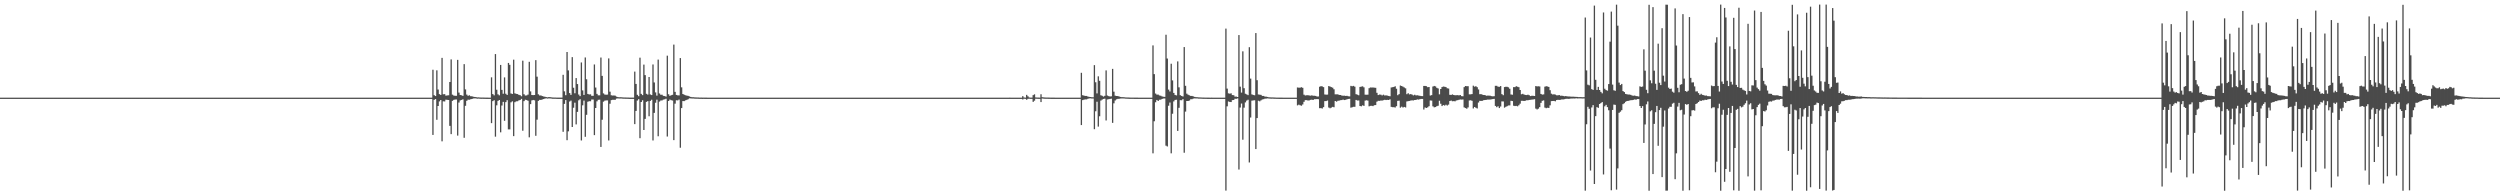 <?xml version="1.0" encoding="UTF-8"?>
<svg xmlns="http://www.w3.org/2000/svg" width="1920" height="150">
  <path d="M0 75.000h1v1.000H0zM1 75.000h1v1.000H1zM2 75.000h1v1.000H2zM3 75.000h1v1.000H3zM4 75.000h1v1.000H4zM5 75.000h1v1.000H5zM6 75.000h1v1.000H6zM7 75.000h1v1.000H7zM8 75.000h1v1.000H8zM9 75.000h1v1.000H9zM10 75.000h1v1.000H10zM11 75.000h1v1.000H11zM12 75.000h1v1.000H12zM13 75.000h1v1.000H13zM14 75.000h1v1.000H14zM15 75.000h1v1.000H15zM16 75.000h1v1.000H16zM17 75.000h1v1.000H17zM18 75.000h1v1.000H18zM19 75.000h1v1.000H19zM20 75.000h1v1.000H20zM21 75.000h1v1.000H21zM22 75.000h1v1.000H22zM23 75.000h1v1.000H23zM24 75.000h1v1.000H24zM25 75.000h1v1.000H25zM26 75.000h1v1.000H26zM27 75.000h1v1.000H27zM28 75.000h1v1.000H28zM29 75.000h1v1.000H29zM30 75.000h1v1.000H30zM31 75.000h1v1.000H31zM32 75.000h1v1.000H32zM33 75.000h1v1.000H33zM34 75.000h1v1.000H34zM35 75.000h1v1.000H35zM36 75.000h1v1.000H36zM37 75.000h1v1.000H37zM38 75.000h1v1.000H38zM39 75.000h1v1.000H39zM40 75.000h1v1.000H40zM41 75.000h1v1.000H41zM42 75.000h1v1.000H42zM43 75.000h1v1.000H43zM44 75.000h1v1.000H44zM45 75.000h1v1.000H45zM46 75.000h1v1.000H46zM47 75.000h1v1.000H47zM48 75.000h1v1.000H48zM49 75.000h1v1.000H49zM50 75.000h1v1.000H50zM51 75.000h1v1.000H51zM52 75.000h1v1.000H52zM53 75.000h1v1.000H53zM54 75.000h1v1.000H54zM55 75.000h1v1.000H55zM56 75.000h1v1.000H56zM57 75.000h1v1.000H57zM58 75.000h1v1.000H58zM59 75.000h1v1.000H59zM60 75.000h1v1.000H60zM61 75.000h1v1.000H61zM62 75.000h1v1.000H62zM63 75.000h1v1.000H63zM64 75.000h1v1.000H64zM65 75.000h1v1.000H65zM66 75.000h1v1.000H66zM67 75.000h1v1.000H67zM68 75.000h1v1.000H68zM69 75.000h1v1.000H69zM70 75.000h1v1.000H70zM71 75.000h1v1.000H71zM72 75.000h1v1.000H72zM73 75.000h1v1.000H73zM74 75.000h1v1.000H74zM75 75.000h1v1.000H75zM76 75.000h1v1.000H76zM77 75.000h1v1.000H77zM78 75.000h1v1.000H78zM79 75.000h1v1.000H79zM80 75.000h1v1.000H80zM81 75.000h1v1.000H81zM82 75.000h1v1.000H82zM83 75.000h1v1.000H83zM84 75.000h1v1.000H84zM85 75.000h1v1.000H85zM86 75.000h1v1.000H86zM87 75.000h1v1.000H87zM88 75.000h1v1.000H88zM89 75.000h1v1.000H89zM90 75.000h1v1.000H90zM91 75.000h1v1.000H91zM92 75.000h1v1.000H92zM93 75.000h1v1.000H93zM94 75.000h1v1.000H94zM95 75.000h1v1.000H95zM96 75.000h1v1.000H96zM97 75.000h1v1.000H97zM98 75.000h1v1.000H98zM99 75.000h1v1.000H99zM100 75.000h1v1.000H100zM101 75.000h1v1.000H101zM102 75.000h1v1.000H102zM103 75.000h1v1.000H103zM104 75.000h1v1.000H104zM105 75.000h1v1.000H105zM106 75.000h1v1.000H106zM107 75.000h1v1.000H107zM108 75.000h1v1.000H108zM109 75.000h1v1.000H109zM110 75.000h1v1.000H110zM111 75.000h1v1.000H111zM112 75.000h1v1.000H112zM113 75.000h1v1.000H113zM114 75.000h1v1.000H114zM115 75.000h1v1.000H115zM116 75.000h1v1.000H116zM117 75.000h1v1.000H117zM118 75.000h1v1.000H118zM119 75.000h1v1.000H119zM120 75.000h1v1.000H120zM121 75.000h1v1.000H121zM122 75.000h1v1.000H122zM123 75.000h1v1.000H123zM124 75.000h1v1.000H124zM125 75.000h1v1.000H125zM126 75.000h1v1.000H126zM127 75.000h1v1.000H127zM128 75.000h1v1.000H128zM129 75.000h1v1.000H129zM130 75.000h1v1.000H130zM131 75.000h1v1.000H131zM132 75.000h1v1.000H132zM133 75.000h1v1.000H133zM134 75.000h1v1.000H134zM135 75.000h1v1.000H135zM136 75.000h1v1.000H136zM137 75.000h1v1.000H137zM138 75.000h1v1.000H138zM139 75.000h1v1.000H139zM140 75.000h1v1.000H140zM141 75.000h1v1.000H141zM142 75.000h1v1.000H142zM143 75.000h1v1.000H143zM144 75.000h1v1.000H144zM145 75.000h1v1.000H145zM146 75.000h1v1.000H146zM147 75.000h1v1.000H147zM148 75.000h1v1.000H148zM149 75.000h1v1.000H149zM150 75.000h1v1.000H150zM151 75.000h1v1.000H151zM152 75.000h1v1.000H152zM153 75.000h1v1.000H153zM154 75.000h1v1.000H154zM155 75.000h1v1.000H155zM156 75.000h1v1.000H156zM157 75.000h1v1.000H157zM158 75.000h1v1.000H158zM159 75.000h1v1.000H159zM160 75.000h1v1.000H160zM161 75.000h1v1.000H161zM162 75.000h1v1.000H162zM163 75.000h1v1.000H163zM164 75.000h1v1.000H164zM165 75.000h1v1.000H165zM166 75.000h1v1.000H166zM167 75.000h1v1.000H167zM168 75.000h1v1.000H168zM169 75.000h1v1.000H169zM170 75.000h1v1.000H170zM171 75.000h1v1.000H171zM172 75.000h1v1.000H172zM173 75.000h1v1.000H173zM174 75.000h1v1.000H174zM175 75.000h1v1.000H175zM176 75.000h1v1.000H176zM177 75.000h1v1.000H177zM178 75.000h1v1.000H178zM179 75.000h1v1.000H179zM180 75.000h1v1.000H180zM181 75.000h1v1.000H181zM182 75.000h1v1.000H182zM183 75.000h1v1.000H183zM184 75.000h1v1.000H184zM185 75.000h1v1.000H185zM186 75.000h1v1.000H186zM187 75.000h1v1.000H187zM188 75.000h1v1.000H188zM189 75.000h1v1.000H189zM190 75.000h1v1.000H190zM191 75.000h1v1.000H191zM192 75.000h1v1.000H192zM193 75.000h1v1.000H193zM194 75.000h1v1.000H194zM195 75.000h1v1.000H195zM196 75.000h1v1.000H196zM197 75.000h1v1.000H197zM198 75.000h1v1.000H198zM199 75.000h1v1.000H199zM200 75.000h1v1.000H200zM201 75.000h1v1.000H201zM202 75.000h1v1.000H202zM203 75.000h1v1.000H203zM204 75.000h1v1.000H204zM205 75.000h1v1.000H205zM206 75.000h1v1.000H206zM207 75.000h1v1.000H207zM208 75.000h1v1.000H208zM209 75.000h1v1.000H209zM210 75.000h1v1.000H210zM211 75.000h1v1.000H211zM212 75.000h1v1.000H212zM213 75.000h1v1.000H213zM214 75.000h1v1.000H214zM215 75.000h1v1.000H215zM216 75.000h1v1.000H216zM217 75.000h1v1.000H217zM218 75.000h1v1.000H218zM219 75.000h1v1.000H219zM220 75.000h1v1.000H220zM221 75.000h1v1.000H221zM222 75.000h1v1.000H222zM223 75.000h1v1.000H223zM224 75.000h1v1.000H224zM225 75.000h1v1.000H225zM226 75.000h1v1.000H226zM227 75.000h1v1.000H227zM228 75.000h1v1.000H228zM229 75.000h1v1.000H229zM230 75.000h1v1.000H230zM231 75.000h1v1.000H231zM232 75.000h1v1.000H232zM233 75.000h1v1.000H233zM234 75.000h1v1.000H234zM235 75.000h1v1.000H235zM236 75.000h1v1.000H236zM237 75.000h1v1.000H237zM238 75.000h1v1.000H238zM239 75.000h1v1.000H239zM240 75.000h1v1.000H240zM241 75.000h1v1.000H241zM242 75.000h1v1.000H242zM243 75.000h1v1.000H243zM244 75.000h1v1.000H244zM245 75.000h1v1.000H245zM246 75.000h1v1.000H246zM247 75.000h1v1.000H247zM248 75.000h1v1.000H248zM249 75.000h1v1.000H249zM250 75.000h1v1.000H250zM251 75.000h1v1.000H251zM252 75.000h1v1.000H252zM253 75.000h1v1.000H253zM254 75.000h1v1.000H254zM255 75.000h1v1.000H255zM256 75.000h1v1.000H256zM257 75.000h1v1.000H257zM258 75.000h1v1.000H258zM259 75.000h1v1.000H259zM260 75.000h1v1.000H260zM261 75.000h1v1.000H261zM262 75.000h1v1.000H262zM263 75.000h1v1.000H263zM264 75.000h1v1.000H264zM265 75.000h1v1.000H265zM266 75.000h1v1.000H266zM267 75.000h1v1.000H267zM268 75.000h1v1.000H268zM269 75.000h1v1.000H269zM270 75.000h1v1.000H270zM271 75.000h1v1.000H271zM272 75.000h1v1.000H272zM273 75.000h1v1.000H273zM274 75.000h1v1.000H274zM275 75.000h1v1.000H275zM276 75.000h1v1.000H276zM277 75.000h1v1.000H277zM278 75.000h1v1.000H278zM279 75.000h1v1.000H279zM280 75.000h1v1.000H280zM281 75.000h1v1.000H281zM282 75.000h1v1.000H282zM283 75.000h1v1.000H283zM284 75.000h1v1.000H284zM285 75.000h1v1.000H285zM286 75.000h1v1.000H286zM287 75.000h1v1.000H287zM288 75.000h1v1.000H288zM289 75.000h1v1.000H289zM290 75.000h1v1.000H290zM291 75.000h1v1.000H291zM292 75.000h1v1.000H292zM293 75.000h1v1.000H293zM294 75.000h1v1.000H294zM295 75.000h1v1.000H295zM296 75.000h1v1.000H296zM297 75.000h1v1.000H297zM298 75.000h1v1.000H298zM299 75.000h1v1.000H299zM300 75.000h1v1.000H300zM301 75.000h1v1.000H301zM302 75.000h1v1.000H302zM303 75.000h1v1.000H303zM304 75.000h1v1.000H304zM305 75.000h1v1.000H305zM306 75.000h1v1.000H306zM307 75.000h1v1.000H307zM308 75.000h1v1.000H308zM309 75.000h1v1.000H309zM310 75.000h1v1.000H310zM311 75.000h1v1.000H311zM312 75.000h1v1.000H312zM313 75.000h1v1.000H313zM314 75.000h1v1.000H314zM315 75.000h1v1.000H315zM316 75.000h1v1.000H316zM317 75.000h1v1.000H317zM318 75.000h1v1.000H318zM319 75.000h1v1.000H319zM320 75.000h1v1.000H320zM321 75.000h1v1.000H321zM322 75.000h1v1.000H322zM323 75.000h1v1.000H323zM324 75.000h1v1.000H324zM325 75.000h1v1.000H325zM326 75.000h1v1.000H326zM327 75.000h1v1.000H327zM328 75.000h1v1.000H328zM329 75.000h1v1.000H329zM330 75.000h1v1.000H330zM331 74.998h1v1.000H331zM332 53.564h1v50.063H332zM333 73.138h1v3.532H333zM334 73.795h1v2.275H334zM335 53.994h1v38.034H335zM336 68.746h1v12.640H336zM337 72.288h1v5.588H337zM338 72.908h1v3.888H338zM339 44.461h1v64.078H339zM340 72.388h1v5.448H340zM341 72.291h1v5.621H341zM342 73.489h1v3.060H342zM343 73.276h1v3.400H343zM344 73.183h1v3.602H344zM345 62.976h1v33.668H345zM346 45.606h1v57.431H346zM347 72.691h1v4.763H347zM348 73.352h1v3.370H348zM349 73.584h1v2.871H349zM350 73.597h1v2.780H350zM351 45.996h1v58.169H351zM352 71.109h1v7.658H352zM353 72.976h1v4.111H353zM354 73.149h1v3.592H354zM355 73.645h1v2.632H355zM356 49.262h1v56.559H356zM357 68.676h1v12.588H357zM358 72.634h1v4.792H358zM359 73.593h1v2.974H359zM360 73.145h1v3.435H360zM361 73.862h1v2.349H361zM362 73.943h1v2.066H362zM363 74.267h1v1.357H363zM364 74.463h1v1.116H364zM365 74.568h1v1.000H365zM366 74.817h1v1.000H366zM367 74.743h1v1.000H367zM368 74.847h1v1.000H368zM369 74.918h1v1.000H369zM370 74.901h1v1.000H370zM371 74.928h1v1.000H371zM372 74.935h1v1.000H372zM373 74.965h1v1.000H373zM374 74.980h1v1.000H374zM375 74.986h1v1.000H375zM376 74.987h1v1.000H376zM377 59.392h1v35.168H377zM378 72.228h1v5.448H378zM379 73.230h1v3.720H379zM380 41.532h1v63.450H380zM381 68.925h1v11.982H381zM382 72.466h1v5.024H382zM383 73.224h1v3.564H383zM384 49.885h1v51.747H384zM385 69.036h1v12.027H385zM386 71.977h1v6.260H386zM387 59.432h1v33.352H387zM388 71.985h1v6.442H388zM389 72.928h1v4.043H389zM390 48.344h1v51.036H390zM391 49.777h1v49.600H391zM392 71.803h1v6.801H392zM393 72.161h1v5.655H393zM394 45.828h1v58.738H394zM395 71.663h1v6.807H395zM396 72.104h1v5.743H396zM397 72.237h1v5.550H397zM398 72.883h1v4.225H398zM399 73.110h1v3.695H399zM400 73.928h1v2.015H400zM401 46.575h1v53.805H401zM402 72.421h1v5.241H402zM403 73.389h1v3.210H403zM404 73.290h1v3.538H404zM405 72.673h1v4.701H405zM406 47.447h1v58.039H406zM407 70.191h1v9.794H407zM408 72.950h1v4.137H408zM409 73.060h1v3.715H409zM410 72.965h1v4.088H410zM411 46.188h1v58.122H411zM412 58.867h1v33.049H412zM413 72.423h1v5.039H413zM414 73.315h1v3.380H414zM415 73.311h1v3.424H415zM416 73.757h1v2.613H416zM417 74.065h1v2.003H417zM418 74.316h1v1.392H418zM419 74.534h1v1.000H419zM420 74.735h1v1.000H420zM421 74.557h1v1.000H421zM422 74.603h1v1.000H422zM423 74.742h1v1.000H423zM424 74.861h1v1.000H424zM425 74.891h1v1.000H425zM426 74.890h1v1.000H426zM427 74.943h1v1.000H427zM428 74.970h1v1.000H428zM429 74.969h1v1.000H429zM430 74.974h1v1.000H430zM431 74.976h1v1.000H431zM432 57.430h1v43.791H432zM433 70.162h1v9.594H433zM434 73.122h1v3.713H434zM435 39.933h1v67.736H435zM436 54.085h1v46.791H436zM437 71.487h1v6.485H437zM438 72.861h1v4.377H438zM439 43.862h1v53.675H439zM440 67.401h1v15.343H440zM441 71.638h1v7.230H441zM442 59.934h1v35.629H442zM443 64.573h1v21.343H443zM444 72.585h1v4.483H444zM445 73.817h1v2.383H445zM446 47.990h1v59.891H446zM447 69.404h1v11.492H447zM448 72.891h1v4.355H448zM449 44.115h1v60.959H449zM450 60.889h1v27.300H450zM451 72.144h1v5.971H451zM452 72.560h1v5.174H452zM453 72.438h1v5.348H453zM454 73.580h1v2.881H454zM455 73.593h1v2.869H455zM456 49.519h1v54.278H456zM457 67.209h1v15.743H457zM458 72.104h1v5.732H458zM459 73.208h1v3.415H459zM460 73.236h1v3.286H460zM461 44.180h1v68.663H461zM462 58.261h1v33.710H462zM463 71.707h1v6.368H463zM464 72.620h1v4.692H464zM465 72.779h1v4.335H465zM466 72.667h1v4.417H466zM467 44.865h1v63.032H467zM468 70.377h1v9.311H468zM469 73.162h1v3.734H469zM470 73.353h1v3.293H470zM471 73.339h1v3.291H471zM472 73.451h1v3.184H472zM473 74.172h1v1.541H473zM474 74.570h1v1.000H474zM475 74.675h1v1.000H475zM476 74.654h1v1.000H476zM477 74.682h1v1.000H477zM478 74.822h1v1.000H478zM479 74.849h1v1.000H479zM480 74.861h1v1.000H480zM481 74.899h1v1.000H481zM482 74.916h1v1.000H482zM483 74.969h1v1.000H483zM484 74.960h1v1.000H484zM485 74.979h1v1.000H485zM486 74.981h1v1.000H486zM487 54.986h1v40.355H487zM488 64.458h1v20.717H488zM489 72.796h1v4.403H489zM490 73.860h1v2.314H490zM491 44.304h1v61.852H491zM492 72.102h1v6.225H492zM493 73.052h1v3.947H493zM494 49.590h1v50.241H494zM495 57.726h1v33.546H495zM496 72.019h1v6.217H496zM497 72.654h1v5.005H497zM498 59.120h1v30.176H498zM499 72.563h1v4.916H499zM500 73.007h1v3.578H500zM501 49.507h1v58.349H501zM502 63.356h1v23.339H502zM503 70.961h1v7.934H503zM504 73.430h1v3.098H504zM505 45.789h1v58.886H505zM506 71.804h1v6.227H506zM507 72.773h1v4.449H507zM508 72.760h1v4.370H508zM509 73.603h1v2.867H509zM510 73.775h1v2.524H510zM511 74.210h1v1.621H511zM512 42.735h1v62.109H512zM513 72.387h1v5.163H513zM514 73.631h1v2.884H514zM515 73.131h1v3.833H515zM516 72.801h1v4.398H516zM517 34.253h1v73.346H517zM518 70.568h1v9.024H518zM519 72.894h1v4.135H519zM520 73.215h1v3.885H520zM521 73.287h1v3.217H521zM522 44.572h1v68.882H522zM523 67.065h1v15.938H523zM524 72.192h1v5.416H524zM525 72.751h1v4.935H525zM526 73.171h1v3.861H526zM527 73.409h1v3.313H527zM528 73.629h1v2.627H528zM529 74.051h1v1.493H529zM530 74.465h1v1.126H530zM531 74.655h1v1.000H531zM532 74.659h1v1.000H532zM533 74.765h1v1.000H533zM534 74.819h1v1.000H534zM535 74.836h1v1.000H535zM536 74.857h1v1.000H536zM537 74.941h1v1.000H537zM538 74.927h1v1.000H538zM539 74.958h1v1.000H539zM540 74.951h1v1.000H540zM541 74.972h1v1.000H541zM542 74.983h1v1.000H542zM543 74.985h1v1.000H543zM544 74.989h1v1.000H544zM545 74.992h1v1.000H545zM546 74.990h1v1.000H546zM547 74.995h1v1.000H547zM548 74.997h1v1.000H548zM549 74.998h1v1.000H549zM550 74.998h1v1.000H550zM551 74.998h1v1.000H551zM552 74.999h1v1.000H552zM553 74.998h1v1.000H553zM554 74.999h1v1.000H554zM555 74.999h1v1.000H555zM556 74.999h1v1.000H556zM557 75.000h1v1.000H557zM558 75.000h1v1.000H558zM559 75.000h1v1.000H559zM560 75.000h1v1.000H560zM561 75.000h1v1.000H561zM562 75.000h1v1.000H562zM563 75.000h1v1.000H563zM564 75.000h1v1.000H564zM565 75.000h1v1.000H565zM566 75.000h1v1.000H566zM567 75.000h1v1.000H567zM568 75.000h1v1.000H568zM569 75.000h1v1.000H569zM570 75.000h1v1.000H570zM571 75.000h1v1.000H571zM572 75.000h1v1.000H572zM573 75.000h1v1.000H573zM574 75.000h1v1.000H574zM575 75.000h1v1.000H575zM576 75.000h1v1.000H576zM577 75.000h1v1.000H577zM578 75.000h1v1.000H578zM579 75.000h1v1.000H579zM580 75.000h1v1.000H580zM581 75.000h1v1.000H581zM582 75.000h1v1.000H582zM583 75.000h1v1.000H583zM584 75.000h1v1.000H584zM585 75.000h1v1.000H585zM586 75.000h1v1.000H586zM587 75.000h1v1.000H587zM588 75.000h1v1.000H588zM589 75.000h1v1.000H589zM590 75.000h1v1.000H590zM591 75.000h1v1.000H591zM592 75.000h1v1.000H592zM593 75.000h1v1.000H593zM594 75.000h1v1.000H594zM595 75.000h1v1.000H595zM596 75.000h1v1.000H596zM597 75.000h1v1.000H597zM598 75.000h1v1.000H598zM599 75.000h1v1.000H599zM600 75.000h1v1.000H600zM601 75.000h1v1.000H601zM602 75.000h1v1.000H602zM603 75.000h1v1.000H603zM604 75.000h1v1.000H604zM605 75.000h1v1.000H605zM606 75.000h1v1.000H606zM607 75.000h1v1.000H607zM608 75.000h1v1.000H608zM609 75.000h1v1.000H609zM610 75.000h1v1.000H610zM611 75.000h1v1.000H611zM612 75.000h1v1.000H612zM613 75.000h1v1.000H613zM614 75.000h1v1.000H614zM615 75.000h1v1.000H615zM616 75.000h1v1.000H616zM617 75.000h1v1.000H617zM618 75.000h1v1.000H618zM619 75.000h1v1.000H619zM620 75.000h1v1.000H620zM621 75.000h1v1.000H621zM622 75.000h1v1.000H622zM623 75.000h1v1.000H623zM624 75.000h1v1.000H624zM625 75.000h1v1.000H625zM626 75.000h1v1.000H626zM627 75.000h1v1.000H627zM628 75.000h1v1.000H628zM629 75.000h1v1.000H629zM630 75.000h1v1.000H630zM631 75.000h1v1.000H631zM632 75.000h1v1.000H632zM633 75.000h1v1.000H633zM634 75.000h1v1.000H634zM635 75.000h1v1.000H635zM636 75.000h1v1.000H636zM637 75.000h1v1.000H637zM638 75.000h1v1.000H638zM639 75.000h1v1.000H639zM640 75.000h1v1.000H640zM641 75.000h1v1.000H641zM642 75.000h1v1.000H642zM643 75.000h1v1.000H643zM644 75.000h1v1.000H644zM645 75.000h1v1.000H645zM646 75.000h1v1.000H646zM647 75.000h1v1.000H647zM648 75.000h1v1.000H648zM649 75.000h1v1.000H649zM650 75.000h1v1.000H650zM651 75.000h1v1.000H651zM652 75.000h1v1.000H652zM653 75.000h1v1.000H653zM654 75.000h1v1.000H654zM655 75.000h1v1.000H655zM656 75.000h1v1.000H656zM657 75.000h1v1.000H657zM658 75.000h1v1.000H658zM659 75.000h1v1.000H659zM660 75.000h1v1.000H660zM661 75.000h1v1.000H661zM662 75.000h1v1.000H662zM663 75.000h1v1.000H663zM664 75.000h1v1.000H664zM665 75.000h1v1.000H665zM666 75.000h1v1.000H666zM667 75.000h1v1.000H667zM668 75.000h1v1.000H668zM669 75.000h1v1.000H669zM670 75.000h1v1.000H670zM671 75.000h1v1.000H671zM672 75.000h1v1.000H672zM673 75.000h1v1.000H673zM674 75.000h1v1.000H674zM675 75.000h1v1.000H675zM676 75.000h1v1.000H676zM677 75.000h1v1.000H677zM678 75.000h1v1.000H678zM679 75.000h1v1.000H679zM680 75.000h1v1.000H680zM681 75.000h1v1.000H681zM682 75.000h1v1.000H682zM683 75.000h1v1.000H683zM684 75.000h1v1.000H684zM685 75.000h1v1.000H685zM686 75.000h1v1.000H686zM687 75.000h1v1.000H687zM688 75.000h1v1.000H688zM689 75.000h1v1.000H689zM690 75.000h1v1.000H690zM691 75.000h1v1.000H691zM692 75.000h1v1.000H692zM693 75.000h1v1.000H693zM694 75.000h1v1.000H694zM695 75.000h1v1.000H695zM696 75.000h1v1.000H696zM697 75.000h1v1.000H697zM698 75.000h1v1.000H698zM699 75.000h1v1.000H699zM700 75.000h1v1.000H700zM701 75.000h1v1.000H701zM702 75.000h1v1.000H702zM703 75.000h1v1.000H703zM704 75.000h1v1.000H704zM705 75.000h1v1.000H705zM706 75.000h1v1.000H706zM707 75.000h1v1.000H707zM708 75.000h1v1.000H708zM709 75.000h1v1.000H709zM710 75.000h1v1.000H710zM711 75.000h1v1.000H711zM712 75.000h1v1.000H712zM713 75.000h1v1.000H713zM714 75.000h1v1.000H714zM715 75.000h1v1.000H715zM716 75.000h1v1.000H716zM717 75.000h1v1.000H717zM718 75.000h1v1.000H718zM719 75.000h1v1.000H719zM720 75.000h1v1.000H720zM721 75.000h1v1.000H721zM722 75.000h1v1.000H722zM723 75.000h1v1.000H723zM724 75.000h1v1.000H724zM725 75.000h1v1.000H725zM726 75.000h1v1.000H726zM727 75.000h1v1.000H727zM728 75.000h1v1.000H728zM729 75.000h1v1.000H729zM730 75.000h1v1.000H730zM731 75.000h1v1.000H731zM732 75.000h1v1.000H732zM733 75.000h1v1.000H733zM734 75.000h1v1.000H734zM735 75.000h1v1.000H735zM736 75.000h1v1.000H736zM737 75.000h1v1.000H737zM738 75.000h1v1.000H738zM739 75.000h1v1.000H739zM740 75.000h1v1.000H740zM741 75.000h1v1.000H741zM742 75.000h1v1.000H742zM743 75.000h1v1.000H743zM744 75.000h1v1.000H744zM745 75.000h1v1.000H745zM746 75.000h1v1.000H746zM747 75.000h1v1.000H747zM748 75.000h1v1.000H748zM749 75.000h1v1.000H749zM750 75.000h1v1.000H750zM751 75.000h1v1.000H751zM752 75.000h1v1.000H752zM753 75.000h1v1.000H753zM754 75.000h1v1.000H754zM755 75.000h1v1.000H755zM756 75.000h1v1.000H756zM757 75.000h1v1.000H757zM758 75.000h1v1.000H758zM759 75.000h1v1.000H759zM760 75.000h1v1.000H760zM761 75.000h1v1.000H761zM762 75.000h1v1.000H762zM763 75.000h1v1.000H763zM764 75.000h1v1.000H764zM765 75.000h1v1.000H765zM766 75.000h1v1.000H766zM767 75.000h1v1.000H767zM768 75.000h1v1.000H768zM769 75.000h1v1.000H769zM770 75.000h1v1.000H770zM771 75.000h1v1.000H771zM772 75.000h1v1.000H772zM773 75.000h1v1.000H773zM774 75.000h1v1.000H774zM775 74.962h1v1.000H775zM776 74.993h1v1.000H776zM777 74.992h1v1.000H777zM778 74.999h1v1.000H778zM779 74.999h1v1.000H779zM780 74.999h1v1.000H780zM781 74.999h1v1.000H781zM782 74.999h1v1.000H782zM783 75.000h1v1.000H783zM784 75.000h1v1.000H784zM785 73.849h1v2.516H785zM786 74.843h1v1.000H786zM787 74.954h1v1.000H787zM788 72.836h1v3.785H788zM789 73.993h1v1.887H789zM790 74.838h1v1.000H790zM791 74.945h1v1.000H791zM792 74.949h1v1.000H792zM793 73.041h1v5.186H793zM794 72.446h1v4.843H794zM795 74.814h1v1.000H795zM796 74.903h1v1.000H796zM797 74.915h1v1.000H797zM798 74.955h1v1.000H798zM799 72.401h1v5.972H799zM800 74.652h1v1.000H800zM801 74.762h1v1.000H801zM802 74.866h1v1.000H802zM803 74.903h1v1.000H803zM804 74.894h1v1.000H804zM805 74.930h1v1.000H805zM806 74.937h1v1.000H806zM807 74.977h1v1.000H807zM808 74.977h1v1.000H808zM809 74.973h1v1.000H809zM810 74.984h1v1.000H810zM811 74.986h1v1.000H811zM812 74.993h1v1.000H812zM813 74.994h1v1.000H813zM814 74.992h1v1.000H814zM815 74.995h1v1.000H815zM816 74.996h1v1.000H816zM817 74.997h1v1.000H817zM818 74.998h1v1.000H818zM819 74.998h1v1.000H819zM820 74.998h1v1.000H820zM821 74.999h1v1.000H821zM822 74.999h1v1.000H822zM823 74.999h1v1.000H823zM824 74.999h1v1.000H824zM825 75.000h1v1.000H825zM826 75.000h1v1.000H826zM827 75.000h1v1.000H827zM828 75.000h1v1.000H828zM829 74.999h1v1.000H829zM830 55.933h1v40.122H830zM831 73.138h1v3.786H831zM832 73.408h1v3.137H832zM833 73.667h1v2.680H833zM834 73.673h1v2.641H834zM835 74.141h1v1.756H835zM836 74.416h1v1.138H836zM837 74.505h1v1.000H837zM838 74.674h1v1.000H838zM839 74.692h1v1.000H839zM840 50.040h1v49.201H840zM841 63.171h1v22.283H841zM842 71.715h1v6.442H842zM843 58.642h1v38.583H843zM844 62.072h1v27.202H844zM845 73.174h1v4.077H845zM846 73.593h1v2.911H846zM847 74.190h1v1.799H847zM848 73.559h1v2.232H848zM849 54.074h1v38.432H849zM850 73.362h1v3.035H850zM851 73.807h1v2.378H851zM852 74.078h1v1.922H852zM853 74.001h1v1.789H853zM854 52.877h1v41.488H854zM855 70.403h1v8.970H855zM856 73.466h1v3.697H856zM857 73.715h1v2.578H857zM858 73.790h1v2.119H858zM859 74.069h1v1.832H859zM860 74.458h1v1.208H860zM861 74.610h1v1.000H861zM862 74.623h1v1.000H862zM863 74.694h1v1.000H863zM864 74.789h1v1.000H864zM865 74.832h1v1.000H865zM866 74.865h1v1.000H866zM867 74.919h1v1.000H867zM868 74.935h1v1.000H868zM869 74.947h1v1.000H869zM870 74.955h1v1.000H870zM871 74.963h1v1.000H871zM872 74.981h1v1.000H872zM873 74.973h1v1.000H873zM874 74.991h1v1.000H874zM875 74.989h1v1.000H875zM876 74.991h1v1.000H876zM877 74.995h1v1.000H877zM878 74.996h1v1.000H878zM879 74.995h1v1.000H879zM880 74.997h1v1.000H880zM881 74.998h1v1.000H881zM882 74.998h1v1.000H882zM883 74.999h1v1.000H883zM884 74.999h1v1.000H884zM885 34.882h1v82.877H885zM886 56.910h1v36.209H886zM887 71.832h1v6.692H887zM888 72.675h1v4.094H888zM889 72.670h1v4.910H889zM890 73.341h1v3.270H890zM891 73.518h1v3.037H891zM892 74.056h1v1.931H892zM893 74.282h1v1.377H893zM894 74.398h1v1.246H894zM895 26.662h1v85.205H895zM896 44.978h1v67.518H896zM897 68.807h1v12.388H897zM898 70.245h1v8.495H898zM899 48.936h1v68.805H899zM900 61.768h1v25.559H900zM901 71.348h1v6.518H901zM902 72.925h1v3.806H902zM903 73.244h1v3.352H903zM904 47.161h1v53.407H904zM905 67.061h1v15.741H905zM906 73.099h1v3.862H906zM907 73.674h1v3.332H907zM908 74.060h1v2.078H908zM909 36.153h1v81.162H909zM910 65.876h1v19.812H910zM911 71.959h1v5.603H911zM912 72.731h1v4.817H912zM913 73.232h1v3.996H913zM914 73.689h1v2.557H914zM915 73.660h1v2.512H915zM916 74.039h1v1.667H916zM917 74.391h1v1.179H917zM918 74.600h1v1.000H918zM919 74.638h1v1.000H919zM920 74.757h1v1.000H920zM921 74.799h1v1.000H921zM922 74.831h1v1.000H922zM923 74.887h1v1.000H923zM924 74.905h1v1.000H924zM925 74.935h1v1.000H925zM926 74.945h1v1.000H926zM927 74.972h1v1.000H927zM928 74.977h1v1.000H928zM929 74.985h1v1.000H929zM930 74.982h1v1.000H930zM931 74.987h1v1.000H931zM932 74.991h1v1.000H932zM933 74.994h1v1.000H933zM934 74.994h1v1.000H934zM935 74.997h1v1.000H935zM936 74.997h1v1.000H936zM937 74.997h1v1.000H937zM938 74.998h1v1.000H938zM939 74.998h1v1.000H939zM940 74.998h1v1.000H940zM941 21.949h1v124.440H941zM942 68.062h1v13.623H942zM943 71.685h1v6.265H943zM944 71.961h1v6.300H944zM945 71.674h1v6.697H945zM946 73.036h1v3.890H946zM947 73.137h1v3.655H947zM948 74.199h1v1.635H948zM949 74.202h1v1.654H949zM950 74.489h1v1.077H950zM951 26.912h1v103.296H951zM952 66.574h1v16.034H952zM953 71.096h1v8.417H953zM954 39.419h1v67.890H954zM955 67.713h1v14.964H955zM956 71.993h1v6.667H956zM957 72.488h1v4.776H957zM958 73.063h1v3.552H958zM959 36.268h1v88.520H959zM960 60.343h1v29.902H960zM961 72.474h1v4.834H961zM962 72.897h1v4.225H962zM963 73.154h1v3.844H963zM964 25.417h1v89.044H964zM965 61.613h1v29.085H965zM966 72.550h1v4.795H966zM967 72.689h1v5.121H967zM968 72.851h1v4.192H968zM969 73.701h1v2.681H969zM970 73.695h1v2.512H970zM971 74.215h1v1.587H971zM972 74.257h1v1.447H972zM973 74.443h1v1.107H973zM974 74.690h1v1.000H974zM975 74.756h1v1.000H975zM976 74.808h1v1.000H976zM977 74.801h1v1.000H977zM978 74.873h1v1.000H978zM979 74.901h1v1.000H979zM980 74.947h1v1.000H980zM981 74.951h1v1.000H981zM982 74.959h1v1.000H982zM983 74.964h1v1.000H983zM984 74.972h1v1.000H984zM985 74.984h1v1.000H985zM986 74.987h1v1.000H986zM987 74.989h1v1.000H987zM988 74.990h1v1.000H988zM989 74.994h1v1.000H989zM990 74.996h1v1.000H990zM991 74.996h1v1.000H991zM992 74.998h1v1.000H992zM993 74.998h1v1.000H993zM994 74.998h1v1.000H994zM995 74.999h1v1.000H995zM996 67.150h1v13.804H996zM997 67.308h1v13.055H997zM998 67.347h1v13.477H998zM999 66.958h1v14.224H999zM1000 67.445h1v12.768H1000zM1001 72.720h1v5.468H1001zM1002 73.322h1v3.558H1002zM1003 73.182h1v3.739H1003zM1004 73.098h1v4.102H1004zM1005 73.324h1v3.759H1005zM1006 73.469h1v3.236H1006zM1007 73.212h1v3.328H1007zM1008 73.531h1v3.284H1008zM1009 73.523h1v2.653H1009zM1010 73.692h1v2.501H1010zM1011 74.119h1v1.942H1011zM1012 74.083h1v2.092H1012zM1013 66.616h1v16.505H1013zM1014 66.167h1v16.887H1014zM1015 66.337h1v17.025H1015zM1016 66.895h1v15.371H1016zM1017 72.557h1v5.088H1017zM1018 72.723h1v4.878H1018zM1019 72.670h1v4.540H1019zM1020 66.108h1v16.463H1020zM1021 66.478h1v16.651H1021zM1022 66.898h1v15.727H1022zM1023 67.325h1v14.730H1023zM1024 68.533h1v13.830H1024zM1025 72.466h1v5.099H1025zM1026 72.434h1v5.628H1026zM1027 72.425h1v4.966H1027zM1028 72.896h1v4.376H1028zM1029 72.940h1v4.014H1029zM1030 73.352h1v3.507H1030zM1031 73.517h1v2.974H1031zM1032 73.464h1v3.363H1032zM1033 73.694h1v2.963H1033zM1034 73.583h1v2.721H1034zM1035 73.953h1v2.030H1035zM1036 74.040h1v1.835H1036zM1037 65.930h1v16.737H1037zM1038 66.246h1v16.110H1038zM1039 65.957h1v16.060H1039zM1040 66.545h1v15.490H1040zM1041 72.336h1v4.424H1041zM1042 72.713h1v4.498H1042zM1043 73.157h1v4.003H1043zM1044 66.759h1v14.649H1044zM1045 66.521h1v15.129H1045zM1046 66.302h1v14.598H1046zM1047 67.049h1v14.264H1047zM1048 72.730h1v4.541H1048zM1049 72.757h1v4.261H1049zM1050 72.707h1v4.566H1050zM1051 67.736h1v13.928H1051zM1052 67.153h1v14.156H1052zM1053 67.206h1v14.072H1053zM1054 67.175h1v14.326H1054zM1055 67.310h1v13.498H1055zM1056 67.425h1v13.268H1056zM1057 71.258h1v6.838H1057zM1058 73.025h1v4.400H1058zM1059 72.613h1v4.841H1059zM1060 72.702h1v4.481H1060zM1061 73.242h1v4.016H1061zM1062 72.706h1v4.255H1062zM1063 73.327h1v3.309H1063zM1064 73.228h1v3.630H1064zM1065 73.439h1v3.233H1065zM1066 73.690h1v3.098H1066zM1067 73.945h1v2.351H1067zM1068 67.155h1v14.937H1068zM1069 66.987h1v15.317H1069zM1070 66.760h1v15.558H1070zM1071 66.266h1v16.342H1071zM1072 68.159h1v13.420H1072zM1073 73.119h1v4.363H1073zM1074 72.275h1v5.060H1074zM1075 65.698h1v16.993H1075zM1076 66.031h1v15.886H1076zM1077 66.570h1v16.017H1077zM1078 67.179h1v14.947H1078zM1079 67.825h1v14.716H1079zM1080 72.369h1v5.535H1080zM1081 71.580h1v6.096H1081zM1082 72.478h1v5.025H1082zM1083 72.242h1v4.985H1083zM1084 72.656h1v4.422H1084zM1085 73.289h1v3.851H1085zM1086 72.749h1v4.047H1086zM1087 73.261h1v3.504H1087zM1088 73.150h1v3.205H1088zM1089 73.371h1v3.142H1089zM1090 73.563h1v2.612H1090zM1091 73.771h1v2.195H1091zM1092 73.820h1v2.181H1092zM1093 65.983h1v18.154H1093zM1094 66.013h1v16.532H1094zM1095 66.208h1v16.719H1095zM1096 66.980h1v15.433H1096zM1097 66.838h1v14.718H1097zM1098 73.363h1v3.802H1098zM1099 73.048h1v4.199H1099zM1100 66.436h1v15.204H1100zM1101 66.005h1v16.402H1101zM1102 66.369h1v15.852H1102zM1103 67.444h1v14.120H1103zM1104 67.919h1v13.276H1104zM1105 72.448h1v4.920H1105zM1106 68.356h1v11.291H1106zM1107 66.846h1v14.597H1107zM1108 66.484h1v14.200H1108zM1109 66.622h1v14.477H1109zM1110 66.855h1v13.606H1110zM1111 67.775h1v13.257H1111zM1112 67.972h1v12.380H1112zM1113 72.827h1v4.721H1113zM1114 72.911h1v4.321H1114zM1115 72.488h1v5.306H1115zM1116 72.941h1v4.740H1116zM1117 73.172h1v4.663H1117zM1118 73.093h1v4.078H1118zM1119 73.058h1v3.912H1119zM1120 73.267h1v3.382H1120zM1121 72.974h1v3.408H1121zM1122 73.826h1v2.686H1122zM1123 73.957h1v2.456H1123zM1124 66.930h1v15.576H1124zM1125 66.072h1v16.937H1125zM1126 66.197h1v17.291H1126zM1127 66.200h1v16.279H1127zM1128 72.469h1v4.713H1128zM1129 72.467h1v4.555H1129zM1130 72.247h1v5.180H1130zM1131 65.788h1v17.509H1131zM1132 66.552h1v15.617H1132zM1133 66.178h1v16.605H1133zM1134 66.951h1v16.334H1134zM1135 68.690h1v10.054H1135zM1136 72.335h1v5.105H1136zM1137 72.275h1v5.225H1137zM1138 72.720h1v4.687H1138zM1139 72.947h1v4.013H1139zM1140 72.990h1v3.805H1140zM1141 73.531h1v3.146H1141zM1142 73.440h1v3.050H1142zM1143 73.418h1v3.088H1143zM1144 73.545h1v2.870H1144zM1145 73.816h1v2.489H1145zM1146 73.989h1v2.072H1146zM1147 73.903h1v2.033H1147zM1148 65.897h1v15.448H1148zM1149 65.883h1v16.446H1149zM1150 66.566h1v15.065H1150zM1151 66.639h1v16.376H1151zM1152 66.098h1v15.694H1152zM1153 72.277h1v5.610H1153zM1154 73.097h1v4.840H1154zM1155 66.862h1v15.825H1155zM1156 66.601h1v15.406H1156zM1157 66.682h1v14.862H1157zM1158 67.074h1v13.899H1158zM1159 68.156h1v12.804H1159zM1160 72.571h1v4.849H1160zM1161 72.747h1v4.848H1161zM1162 66.940h1v14.278H1162zM1163 66.934h1v14.525H1163zM1164 66.205h1v15.119H1164zM1165 66.618h1v15.046H1165zM1166 66.986h1v13.862H1166zM1167 69.135h1v10.497H1167zM1168 72.410h1v4.982H1168zM1169 72.024h1v5.406H1169zM1170 72.577h1v4.990H1170zM1171 72.911h1v4.459H1171zM1172 73.016h1v3.974H1172zM1173 72.701h1v4.303H1173zM1174 73.171h1v3.569H1174zM1175 73.754h1v2.911H1175zM1176 73.531h1v2.962H1176zM1177 73.572h1v2.828H1177zM1178 73.740h1v2.426H1178zM1179 66.111h1v17.283H1179zM1180 66.353h1v17.728H1180zM1181 66.232h1v17.201H1181zM1182 66.418h1v15.863H1182zM1183 72.145h1v6.834H1183zM1184 72.671h1v4.766H1184zM1185 72.478h1v4.634H1185zM1186 66.571h1v16.066H1186zM1187 66.211h1v16.879H1187zM1188 66.380h1v16.363H1188zM1189 66.763h1v16.149H1189zM1190 69.254h1v11.660H1190zM1191 71.914h1v5.758H1191zM1192 72.571h1v5.001H1192zM1193 72.389h1v5.140H1193zM1194 72.667h1v5.164H1194zM1195 73.165h1v3.690H1195zM1196 73.201h1v3.427H1196zM1197 72.970h1v3.802H1197zM1198 73.541h1v3.128H1198zM1199 73.485h1v2.873H1199zM1200 73.680h1v2.703H1200zM1201 73.931h1v2.246H1201zM1202 73.799h1v2.133H1202zM1203 73.989h1v1.860H1203zM1204 74.083h1v1.838H1204zM1205 74.090h1v1.769H1205zM1206 74.217h1v1.457H1206zM1207 74.244h1v1.427H1207zM1208 74.232h1v1.405H1208zM1209 74.349h1v1.301H1209zM1210 74.397h1v1.058H1210zM1211 74.470h1v1.141H1211zM1212 74.586h1v1.000H1212zM1213 74.564h1v1.000H1213zM1214 74.605h1v1.000H1214zM1215 74.668h1v1.000H1215zM1216 74.611h1v1.000H1216zM1217 13.458h1v132.951H1217zM1218 54.056h1v41.379H1218zM1219 65.015h1v16.987H1219zM1220 65.559h1v17.987H1220zM1221 28.846h1v102.098H1221zM1222 68.442h1v14.066H1222zM1223 69.081h1v11.668H1223zM1224 4.289h1v137.011H1224zM1225 61.282h1v27.915H1225zM1226 69.089h1v13.181H1226zM1227 66.727h1v16.106H1227zM1228 69.105h1v10.775H1228zM1229 70.570h1v8.611H1229zM1230 71.660h1v6.743H1230zM1231 9.598h1v124.389H1231zM1232 68.151h1v13.532H1232zM1233 69.167h1v11.352H1233zM1234 69.640h1v12.658H1234zM1235 64.541h1v20.140H1235zM1236 32.011h1v82.137H1236zM1237 8.886h1v137.224H1237zM1238 64.958h1v19.465H1238zM1239 69.338h1v10.985H1239zM1240 69.742h1v10.802H1240zM1241 3.603h1v142.020H1241zM1242 19.723h1v109.584H1242zM1243 63.455h1v23.182H1243zM1244 65.350h1v20.399H1244zM1245 64.452h1v20.168H1245zM1246 69.956h1v10.043H1246zM1247 70.701h1v8.552H1247zM1248 72.124h1v6.063H1248zM1249 72.412h1v5.171H1249zM1250 72.583h1v4.878H1250zM1251 72.614h1v4.610H1251zM1252 72.865h1v4.069H1252zM1253 73.373h1v3.551H1253zM1254 73.503h1v3.184H1254zM1255 73.353h1v2.993H1255zM1256 73.781h1v2.819H1256zM1257 73.871h1v2.222H1257zM1258 74.088h1v2.010H1258zM1259 66.303h1v15.087H1259zM1260 66.740h1v16.209H1260zM1261 66.459h1v15.026H1261zM1262 37.896h1v71.853H1262zM1263 54.276h1v41.322H1263zM1264 68.957h1v11.161H1264zM1265 71.585h1v6.335H1265zM1266 3.667h1v142.811H1266zM1267 61.700h1v23.783H1267zM1268 63.924h1v20.749H1268zM1269 5.486h1v128.191H1269zM1270 54.248h1v40.867H1270zM1271 64.321h1v21.872H1271zM1272 69.022h1v12.322H1272zM1273 33.521h1v78.439H1273zM1274 63.557h1v20.997H1274zM1275 65.315h1v17.489H1275zM1276 21.670h1v114.372H1276zM1277 58.125h1v39.163H1277zM1278 62.627h1v22.226H1278zM1279 3.600h1v142.835H1279zM1280 3.614h1v142.753H1280zM1281 67.333h1v16.007H1281zM1282 68.348h1v13.654H1282zM1283 68.058h1v13.949H1283zM1284 70.387h1v9.220H1284zM1285 71.194h1v7.749H1285zM1286 6.465h1v131.149H1286zM1287 34.992h1v82.787H1287zM1288 67.417h1v14.477H1288zM1289 70.881h1v8.102H1289zM1290 65.060h1v19.634H1290zM1291 64.657h1v19.609H1291zM1292 10.842h1v135.626H1292zM1293 60.369h1v27.571H1293zM1294 69.894h1v10.027H1294zM1295 70.517h1v9.993H1295zM1296 69.664h1v10.195H1296zM1297 13.094h1v133.021H1297zM1298 59.819h1v29.401H1298zM1299 63.315h1v21.480H1299zM1300 63.238h1v21.327H1300zM1301 66.374h1v18.583H1301zM1302 70.225h1v9.640H1302zM1303 70.144h1v9.129H1303zM1304 71.548h1v6.795H1304zM1305 72.869h1v4.385H1305zM1306 72.049h1v5.544H1306zM1307 72.861h1v4.157H1307zM1308 73.045h1v4.019H1308zM1309 73.494h1v3.081H1309zM1310 73.357h1v3.389H1310zM1311 73.818h1v2.561H1311zM1312 73.869h1v2.254H1312zM1313 73.964h1v2.022H1313zM1314 65.676h1v17.455H1314zM1315 66.216h1v16.201H1315zM1316 66.085h1v16.356H1316zM1317 32.736h1v99.543H1317zM1318 28.638h1v95.542H1318zM1319 66.006h1v17.159H1319zM1320 70.318h1v9.334H1320zM1321 3.518h1v142.968H1321zM1322 62.621h1v25.471H1322zM1323 64.480h1v19.810H1323zM1324 6.091h1v133.512H1324zM1325 13.402h1v116.386H1325zM1326 62.040h1v26.170H1326zM1327 66.097h1v16.828H1327zM1328 35.643h1v96.278H1328zM1329 62.840h1v23.912H1329zM1330 64.934h1v16.407H1330zM1331 13.674h1v132.478H1331zM1332 37.691h1v75.965H1332zM1333 65.177h1v19.157H1333zM1334 66.852h1v16.779H1334zM1335 5.960h1v140.499H1335zM1336 67.509h1v13.989H1336zM1337 67.450h1v15.019H1337zM1338 68.796h1v13.117H1338zM1339 69.352h1v11.128H1339zM1340 69.840h1v9.487H1340zM1341 72.532h1v4.735H1341zM1342 18.280h1v117.190H1342zM1343 69.821h1v10.408H1343zM1344 70.147h1v9.142H1344zM1345 65.544h1v18.498H1345zM1346 65.660h1v18.032H1346zM1347 8.067h1v138.364H1347zM1348 61.565h1v26.937H1348zM1349 67.256h1v15.036H1349zM1350 68.456h1v12.074H1350zM1351 69.629h1v10.003H1351zM1352 9.175h1v137.019H1352zM1353 52.141h1v44.787H1353zM1354 62.128h1v23.158H1354zM1355 64.711h1v20.951H1355zM1356 65.750h1v18.948H1356zM1357 69.525h1v11.452H1357zM1358 71.912h1v6.251H1358zM1359 71.980h1v5.840H1359zM1360 72.066h1v5.965H1360zM1361 73.034h1v4.280H1361zM1362 73.152h1v4.068H1362zM1363 73.235h1v3.512H1363zM1364 73.150h1v3.330H1364zM1365 73.208h1v3.249H1365zM1366 73.685h1v2.860H1366zM1367 73.715h1v2.295H1367zM1368 74.070h1v1.860H1368zM1369 65.957h1v15.550H1369zM1370 66.031h1v16.394H1370zM1371 65.864h1v16.491H1371zM1372 66.411h1v15.663H1372zM1373 23.608h1v92.248H1373zM1374 60.100h1v27.380H1374zM1375 69.752h1v10.360H1375zM1376 3.680h1v142.753H1376zM1377 35.563h1v82.672H1377zM1378 62.381h1v21.900H1378zM1379 61.416h1v23.419H1379zM1380 11.039h1v123.181H1380zM1381 58.377h1v33.241H1381zM1382 66.628h1v16.376H1382zM1383 38.719h1v76.110H1383zM1384 59.766h1v29.752H1384zM1385 64.239h1v19.779H1385zM1386 66.280h1v16.670H1386zM1387 9.782h1v136.695H1387zM1388 59.250h1v30.468H1388zM1389 68.398h1v12.973H1389zM1390 5.136h1v138.674H1390zM1391 58.089h1v36.978H1391zM1392 65.862h1v19.221H1392zM1393 69.468h1v11.276H1393zM1394 70.311h1v10.090H1394zM1395 71.295h1v7.522H1395zM1396 71.297h1v7.840H1396zM1397 3.528h1v141.562H1397zM1398 62.397h1v26.822H1398zM1399 69.452h1v11.548H1399zM1400 70.258h1v9.586H1400zM1401 62.786h1v22.001H1401zM1402 3.548h1v142.826H1402zM1403 36.018h1v79.463H1403zM1404 64.465h1v20.887H1404zM1405 67.934h1v14.286H1405zM1406 66.736h1v14.817H1406zM1407 6.186h1v140.157H1407zM1408 15.852h1v130.012H1408zM1409 59.273h1v34.450H1409zM1410 63.607h1v21.692H1410zM1411 63.371h1v23.346H1411zM1412 71.438h1v9.177H1412zM1413 70.191h1v9.451H1413zM1414 71.917h1v5.896H1414zM1415 71.525h1v6.219H1415zM1416 72.405h1v5.028H1416zM1417 72.960h1v3.951H1417zM1418 73.026h1v3.862H1418zM1419 73.497h1v3.083H1419zM1420 73.275h1v3.335H1420zM1421 73.664h1v2.832H1421zM1422 73.647h1v2.537H1422zM1423 73.723h1v2.434H1423zM1424 73.789h1v2.184H1424zM1425 74.081h1v1.675H1425zM1426 74.067h1v1.703H1426zM1427 74.226h1v1.480H1427zM1428 74.181h1v1.632H1428zM1429 74.099h1v1.551H1429zM1430 74.373h1v1.143H1430zM1431 74.421h1v1.072H1431zM1432 74.480h1v1.084H1432zM1433 74.498h1v1.065H1433zM1434 74.607h1v1.000H1434zM1435 74.558h1v1.000H1435zM1436 74.654h1v1.000H1436zM1437 74.690h1v1.000H1437zM1438 74.632h1v1.000H1438zM1439 74.679h1v1.000H1439zM1440 74.698h1v1.000H1440zM1441 74.742h1v1.000H1441zM1442 74.765h1v1.000H1442zM1443 74.761h1v1.000H1443zM1444 74.795h1v1.000H1444zM1445 74.807h1v1.000H1445zM1446 74.839h1v1.000H1446zM1447 74.816h1v1.000H1447zM1448 74.834h1v1.000H1448zM1449 74.864h1v1.000H1449zM1450 74.864h1v1.000H1450zM1451 74.883h1v1.000H1451zM1452 74.899h1v1.000H1452zM1453 74.910h1v1.000H1453zM1454 74.912h1v1.000H1454zM1455 74.919h1v1.000H1455zM1456 74.924h1v1.000H1456zM1457 74.937h1v1.000H1457zM1458 74.935h1v1.000H1458zM1459 74.939h1v1.000H1459zM1460 74.953h1v1.000H1460zM1461 74.950h1v1.000H1461zM1462 74.950h1v1.000H1462zM1463 74.952h1v1.000H1463zM1464 74.953h1v1.000H1464zM1465 74.965h1v1.000H1465zM1466 74.966h1v1.000H1466zM1467 74.963h1v1.000H1467zM1468 74.963h1v1.000H1468zM1469 74.975h1v1.000H1469zM1470 74.973h1v1.000H1470zM1471 74.974h1v1.000H1471zM1472 74.977h1v1.000H1472zM1473 74.983h1v1.000H1473zM1474 74.983h1v1.000H1474zM1475 74.982h1v1.000H1475zM1476 74.986h1v1.000H1476zM1477 74.986h1v1.000H1477zM1478 74.985h1v1.000H1478zM1479 74.984h1v1.000H1479zM1480 74.988h1v1.000H1480zM1481 74.991h1v1.000H1481zM1482 74.988h1v1.000H1482zM1483 74.990h1v1.000H1483zM1484 74.991h1v1.000H1484zM1485 74.992h1v1.000H1485zM1486 74.993h1v1.000H1486zM1487 74.991h1v1.000H1487zM1488 74.993h1v1.000H1488zM1489 74.995h1v1.000H1489zM1490 74.995h1v1.000H1490zM1491 74.994h1v1.000H1491zM1492 74.996h1v1.000H1492zM1493 74.995h1v1.000H1493zM1494 74.996h1v1.000H1494zM1495 74.996h1v1.000H1495zM1496 74.996h1v1.000H1496zM1497 74.997h1v1.000H1497zM1498 74.997h1v1.000H1498zM1499 74.997h1v1.000H1499zM1500 74.997h1v1.000H1500zM1501 74.997h1v1.000H1501zM1502 74.998h1v1.000H1502zM1503 74.998h1v1.000H1503zM1504 74.998h1v1.000H1504zM1505 74.998h1v1.000H1505zM1506 74.998h1v1.000H1506zM1507 74.998h1v1.000H1507zM1508 74.998h1v1.000H1508zM1509 74.999h1v1.000H1509zM1510 74.999h1v1.000H1510zM1511 74.998h1v1.000H1511zM1512 74.999h1v1.000H1512zM1513 74.999h1v1.000H1513zM1514 74.999h1v1.000H1514zM1515 74.999h1v1.000H1515zM1516 74.999h1v1.000H1516zM1517 74.999h1v1.000H1517zM1518 74.999h1v1.000H1518zM1519 74.999h1v1.000H1519zM1520 74.999h1v1.000H1520zM1521 74.999h1v1.000H1521zM1522 74.999h1v1.000H1522zM1523 75.000h1v1.000H1523zM1524 74.999h1v1.000H1524zM1525 75.000h1v1.000H1525zM1526 75.000h1v1.000H1526zM1527 75.000h1v1.000H1527zM1528 75.000h1v1.000H1528zM1529 75.000h1v1.000H1529zM1530 75.000h1v1.000H1530zM1531 75.000h1v1.000H1531zM1532 75.000h1v1.000H1532zM1533 75.000h1v1.000H1533zM1534 75.000h1v1.000H1534zM1535 75.000h1v1.000H1535zM1536 75.000h1v1.000H1536zM1537 75.000h1v1.000H1537zM1538 75.000h1v1.000H1538zM1539 75.000h1v1.000H1539zM1540 75.000h1v1.000H1540zM1541 75.000h1v1.000H1541zM1542 75.000h1v1.000H1542zM1543 75.000h1v1.000H1543zM1544 75.000h1v1.000H1544zM1545 75.000h1v1.000H1545zM1546 75.000h1v1.000H1546zM1547 75.000h1v1.000H1547zM1548 75.000h1v1.000H1548zM1549 75.000h1v1.000H1549zM1550 75.000h1v1.000H1550zM1551 75.000h1v1.000H1551zM1552 75.000h1v1.000H1552zM1553 75.000h1v1.000H1553zM1554 75.000h1v1.000H1554zM1555 75.000h1v1.000H1555zM1556 75.000h1v1.000H1556zM1557 75.000h1v1.000H1557zM1558 75.000h1v1.000H1558zM1559 75.000h1v1.000H1559zM1560 75.000h1v1.000H1560zM1561 75.000h1v1.000H1561zM1562 75.000h1v1.000H1562zM1563 75.000h1v1.000H1563zM1564 75.000h1v1.000H1564zM1565 75.000h1v1.000H1565zM1566 75.000h1v1.000H1566zM1567 75.000h1v1.000H1567zM1568 75.000h1v1.000H1568zM1569 75.000h1v1.000H1569zM1570 75.000h1v1.000H1570zM1571 75.000h1v1.000H1571zM1572 75.000h1v1.000H1572zM1573 75.000h1v1.000H1573zM1574 75.000h1v1.000H1574zM1575 75.000h1v1.000H1575zM1576 75.000h1v1.000H1576zM1577 75.000h1v1.000H1577zM1578 75.000h1v1.000H1578zM1579 75.000h1v1.000H1579zM1580 75.000h1v1.000H1580zM1581 75.000h1v1.000H1581zM1582 75.000h1v1.000H1582zM1583 75.000h1v1.000H1583zM1584 75.000h1v1.000H1584zM1585 75.000h1v1.000H1585zM1586 75.000h1v1.000H1586zM1587 75.000h1v1.000H1587zM1588 75.000h1v1.000H1588zM1589 75.000h1v1.000H1589zM1590 75.000h1v1.000H1590zM1591 75.000h1v1.000H1591zM1592 75.000h1v1.000H1592zM1593 75.000h1v1.000H1593zM1594 75.000h1v1.000H1594zM1595 75.000h1v1.000H1595zM1596 75.000h1v1.000H1596zM1597 75.000h1v1.000H1597zM1598 75.000h1v1.000H1598zM1599 75.000h1v1.000H1599zM1600 75.000h1v1.000H1600zM1601 75.000h1v1.000H1601zM1602 75.000h1v1.000H1602zM1603 75.000h1v1.000H1603zM1604 75.000h1v1.000H1604zM1605 75.000h1v1.000H1605zM1606 75.000h1v1.000H1606zM1607 75.000h1v1.000H1607zM1608 75.000h1v1.000H1608zM1609 75.000h1v1.000H1609zM1610 75.000h1v1.000H1610zM1611 75.000h1v1.000H1611zM1612 75.000h1v1.000H1612zM1613 75.000h1v1.000H1613zM1614 75.000h1v1.000H1614zM1615 75.000h1v1.000H1615zM1616 75.000h1v1.000H1616zM1617 75.000h1v1.000H1617zM1618 75.000h1v1.000H1618zM1619 75.000h1v1.000H1619zM1620 75.000h1v1.000H1620zM1621 75.000h1v1.000H1621zM1622 75.000h1v1.000H1622zM1623 75.000h1v1.000H1623zM1624 75.000h1v1.000H1624zM1625 75.000h1v1.000H1625zM1626 75.000h1v1.000H1626zM1627 75.000h1v1.000H1627zM1628 75.000h1v1.000H1628zM1629 75.000h1v1.000H1629zM1630 75.000h1v1.000H1630zM1631 75.000h1v1.000H1631zM1632 75.000h1v1.000H1632zM1633 75.000h1v1.000H1633zM1634 75.000h1v1.000H1634zM1635 75.000h1v1.000H1635zM1636 75.000h1v1.000H1636zM1637 75.000h1v1.000H1637zM1638 75.000h1v1.000H1638zM1639 75.000h1v1.000H1639zM1640 75.000h1v1.000H1640zM1641 75.000h1v1.000H1641zM1642 75.000h1v1.000H1642zM1643 75.000h1v1.000H1643zM1644 75.000h1v1.000H1644zM1645 75.000h1v1.000H1645zM1646 75.000h1v1.000H1646zM1647 75.000h1v1.000H1647zM1648 75.000h1v1.000H1648zM1649 75.000h1v1.000H1649zM1650 75.000h1v1.000H1650zM1651 75.000h1v1.000H1651zM1652 75.000h1v1.000H1652zM1653 75.000h1v1.000H1653zM1654 75.000h1v1.000H1654zM1655 75.000h1v1.000H1655zM1656 75.000h1v1.000H1656zM1657 75.000h1v1.000H1657zM1658 75.000h1v1.000H1658zM1659 75.000h1v1.000H1659zM1660 17.977h1v125.260H1660zM1661 63.490h1v20.876H1661zM1662 65.538h1v16.595H1662zM1663 31.418h1v97.801H1663zM1664 40.377h1v69.985H1664zM1665 66.324h1v18.100H1665zM1666 70.367h1v9.689H1666zM1667 18.515h1v113.974H1667zM1668 67.688h1v13.674H1668zM1669 70.323h1v9.817H1669zM1670 71.119h1v7.892H1670zM1671 70.735h1v8.630H1671zM1672 71.442h1v6.463H1672zM1673 71.724h1v6.429H1673zM1674 24.656h1v98.172H1674zM1675 69.575h1v10.469H1675zM1676 72.667h1v4.935H1676zM1677 66.666h1v15.438H1677zM1678 66.104h1v16.831H1678zM1679 8.559h1v127.614H1679zM1680 42.462h1v61.041H1680zM1681 70.064h1v10.171H1681zM1682 70.009h1v10.064H1682zM1683 71.061h1v7.575H1683zM1684 15.747h1v117.528H1684zM1685 46.818h1v55.223H1685zM1686 61.501h1v26.851H1686zM1687 64.881h1v19.289H1687zM1688 66.276h1v17.140H1688zM1689 71.166h1v7.173H1689zM1690 70.646h1v8.009H1690zM1691 72.178h1v6.002H1691zM1692 72.499h1v5.315H1692zM1693 72.685h1v4.318H1693zM1694 72.968h1v4.090H1694zM1695 73.373h1v3.391H1695zM1696 73.415h1v3.324H1696zM1697 73.550h1v3.196H1697zM1698 73.581h1v3.020H1698zM1699 73.749h1v2.568H1699zM1700 73.937h1v2.117H1700zM1701 68.254h1v13.638H1701zM1702 66.237h1v16.409H1702zM1703 65.850h1v16.026H1703zM1704 65.781h1v16.570H1704zM1705 44.158h1v59.153H1705zM1706 64.065h1v21.324H1706zM1707 71.392h1v7.140H1707zM1708 14.071h1v132.393H1708zM1709 30.188h1v89.174H1709zM1710 63.783h1v19.967H1710zM1711 62.859h1v22.063H1711zM1712 25.920h1v97.140H1712zM1713 57.058h1v34.416H1713zM1714 67.018h1v16.420H1714zM1715 40.199h1v70.993H1715zM1716 54.275h1v41.255H1716zM1717 66.181h1v17.106H1717zM1718 66.971h1v14.299H1718zM1719 21.247h1v116.606H1719zM1720 61.679h1v25.430H1720zM1721 65.166h1v17.854H1721zM1722 8.407h1v120.578H1722zM1723 53.785h1v43.932H1723zM1724 68.871h1v11.402H1724zM1725 67.668h1v14.495H1725zM1726 71.044h1v8.429H1726zM1727 71.332h1v7.177H1727zM1728 72.788h1v4.441H1728zM1729 19.017h1v105.291H1729zM1730 62.241h1v26.878H1730zM1731 70.152h1v8.833H1731zM1732 70.873h1v7.864H1732zM1733 63.785h1v22.214H1733zM1734 17.860h1v116.469H1734zM1735 40.919h1v68.997H1735zM1736 67.863h1v15.449H1736zM1737 69.978h1v11.132H1737zM1738 70.353h1v9.469H1738zM1739 72.063h1v6.495H1739zM1740 17.179h1v110.488H1740zM1741 59.515h1v31.105H1741zM1742 65.212h1v17.429H1742zM1743 65.849h1v18.984H1743zM1744 70.696h1v8.195H1744zM1745 71.293h1v7.201H1745zM1746 71.522h1v6.783H1746zM1747 71.923h1v5.768H1747zM1748 72.092h1v5.574H1748zM1749 73.001h1v4.172H1749zM1750 73.222h1v3.805H1750zM1751 73.263h1v3.743H1751zM1752 73.292h1v3.351H1752zM1753 73.479h1v2.973H1753zM1754 73.641h1v2.742H1754zM1755 73.939h1v2.091H1755zM1756 73.989h1v1.976H1756zM1757 66.025h1v16.996H1757zM1758 66.294h1v15.960H1758zM1759 66.460h1v15.517H1759zM1760 35.855h1v80.654H1760zM1761 50.966h1v49.589H1761zM1762 69.020h1v12.220H1762zM1763 71.747h1v6.481H1763zM1764 14.562h1v131.828H1764zM1765 63.617h1v20.104H1765zM1766 64.660h1v19.204H1766zM1767 21.428h1v107.022H1767zM1768 48.442h1v53.815H1768zM1769 66.738h1v16.533H1769zM1770 68.361h1v12.642H1770zM1771 44.917h1v63.310H1771zM1772 65.071h1v18.719H1772zM1773 62.926h1v19.566H1773zM1774 24.661h1v120.976H1774zM1775 51.354h1v48.416H1775zM1776 65.258h1v19.182H1776zM1777 69.740h1v10.679H1777zM1778 8.154h1v123.765H1778zM1779 67.150h1v16.110H1779zM1780 68.195h1v12.984H1780zM1781 70.347h1v9.841H1781zM1782 71.997h1v6.292H1782zM1783 71.554h1v7.234H1783zM1784 72.163h1v5.048H1784zM1785 25.769h1v103.725H1785zM1786 69.312h1v11.467H1786zM1787 71.946h1v5.767H1787zM1788 65.962h1v18.792H1788zM1789 65.346h1v16.994H1789zM1790 15.396h1v128.590H1790zM1791 63.521h1v22.992H1791zM1792 71.015h1v7.912H1792zM1793 69.663h1v10.166H1793zM1794 70.712h1v8.021H1794zM1795 17.573h1v117.971H1795zM1796 58.383h1v33.708H1796zM1797 64.169h1v19.226H1797zM1798 63.565h1v21.777H1798zM1799 66.553h1v16.173H1799zM1800 71.334h1v7.019H1800zM1801 71.341h1v7.754H1801zM1802 72.461h1v5.363H1802zM1803 72.124h1v5.435H1803zM1804 73.012h1v4.606H1804zM1805 73.192h1v3.896H1805zM1806 73.049h1v3.823H1806zM1807 73.360h1v3.448H1807zM1808 73.522h1v2.920H1808zM1809 73.869h1v2.461H1809zM1810 73.860h1v2.305H1810zM1811 74.140h1v1.843H1811zM1812 66.133h1v15.893H1812zM1813 65.773h1v15.830H1813zM1814 66.424h1v14.966H1814zM1815 66.480h1v15.606H1815zM1816 43.073h1v87.858H1816zM1817 68.821h1v12.746H1817zM1818 70.346h1v9.692H1818zM1819 12.612h1v129.279H1819zM1820 61.441h1v30.064H1820zM1821 65.056h1v19.020H1821zM1822 66.310h1v16.490H1822zM1823 18.344h1v106.053H1823zM1824 63.324h1v24.110H1824zM1825 66.875h1v16.815H1825zM1826 28.292h1v84.509H1826zM1827 63.890h1v20.943H1827zM1828 64.774h1v18.779H1828zM1829 21.931h1v82.642H1829zM1830 31.870h1v109.033H1830zM1831 65.753h1v18.445H1831zM1832 71.324h1v7.745H1832zM1833 17.141h1v118.242H1833zM1834 67.382h1v15.930H1834zM1835 69.198h1v12.731H1835zM1836 69.827h1v9.897H1836zM1837 69.197h1v10.799H1837zM1838 70.494h1v9.000H1838zM1839 72.269h1v6.088H1839zM1840 15.646h1v119.221H1840zM1841 70.208h1v9.675H1841zM1842 71.856h1v6.789H1842zM1843 66.776h1v17.163H1843zM1844 64.076h1v21.155H1844zM1845 3.679h1v142.804H1845zM1846 61.340h1v29.202H1846zM1847 66.042h1v18.548H1847zM1848 68.482h1v11.720H1848zM1849 70.142h1v9.163H1849zM1850 21.821h1v124.354H1850zM1851 42.495h1v60.712H1851zM1852 61.268h1v28.720H1852zM1853 64.448h1v20.182H1853zM1854 66.498h1v15.936H1854zM1855 70.833h1v8.108H1855zM1856 71.464h1v7.415H1856zM1857 72.111h1v6.366H1857zM1858 71.796h1v6.056H1858zM1859 72.134h1v5.491H1859zM1860 73.132h1v3.985H1860zM1861 72.964h1v3.846H1861zM1862 73.162h1v3.477H1862zM1863 73.442h1v3.224H1863zM1864 73.613h1v3.150H1864zM1865 73.619h1v2.434H1865zM1866 73.945h1v2.268H1866zM1867 68.073h1v15.309H1867zM1868 65.436h1v17.975H1868zM1869 66.330h1v14.698H1869zM1870 67.235h1v14.189H1870zM1871 67.806h1v12.711H1871zM1872 67.797h1v14.907H1872zM1873 67.018h1v14.912H1873zM1874 68.481h1v14.346H1874zM1875 68.211h1v12.921H1875zM1876 68.061h1v13.103H1876zM1877 68.537h1v12.282H1877zM1878 67.559h1v14.043H1878zM1879 68.199h1v12.371H1879zM1880 67.779h1v12.782H1880zM1881 66.722h1v13.207H1881zM1882 67.021h1v12.766H1882zM1883 67.817h1v12.537H1883zM1884 67.392h1v13.103H1884zM1885 73.375h1v3.280H1885zM1886 73.288h1v2.917H1886zM1887 73.473h1v3.069H1887zM1888 73.680h1v2.775H1888zM1889 73.894h1v2.283H1889zM1890 74.047h1v2.248H1890zM1891 74.164h1v1.624H1891zM1892 74.280h1v1.430H1892zM1893 74.444h1v1.094H1893zM1894 74.494h1v1.000H1894zM1895 74.583h1v1.000H1895zM1896 74.681h1v1.000H1896zM1897 74.683h1v1.000H1897zM1898 74.808h1v1.000H1898zM1899 74.851h1v1.000H1899zM1900 74.859h1v1.000H1900zM1901 74.880h1v1.000H1901zM1902 74.895h1v1.000H1902zM1903 74.942h1v1.000H1903zM1904 74.962h1v1.000H1904zM1905 74.967h1v1.000H1905zM1906 74.982h1v1.000H1906zM1907 74.988h1v1.000H1907zM1908 74.990h1v1.000H1908zM1909 74.996h1v1.000H1909zM1910 74.997h1v1.000H1910zM1911 74.999h1v1.000H1911zM1912 75.000h1v1.000H1912zM1913 75.000h1v1.000H1913zM1914 75.000h1v1.000H1914zM1915 75.000h1v1.000H1915zM1916 75.000h1v1.000H1916zM1917 75.000h1v1.000H1917zM1918 75.000h1v1.000H1918zM1919 75.000h1v1.000H1919z" fill="#4a4a4a"></path>
</svg>
